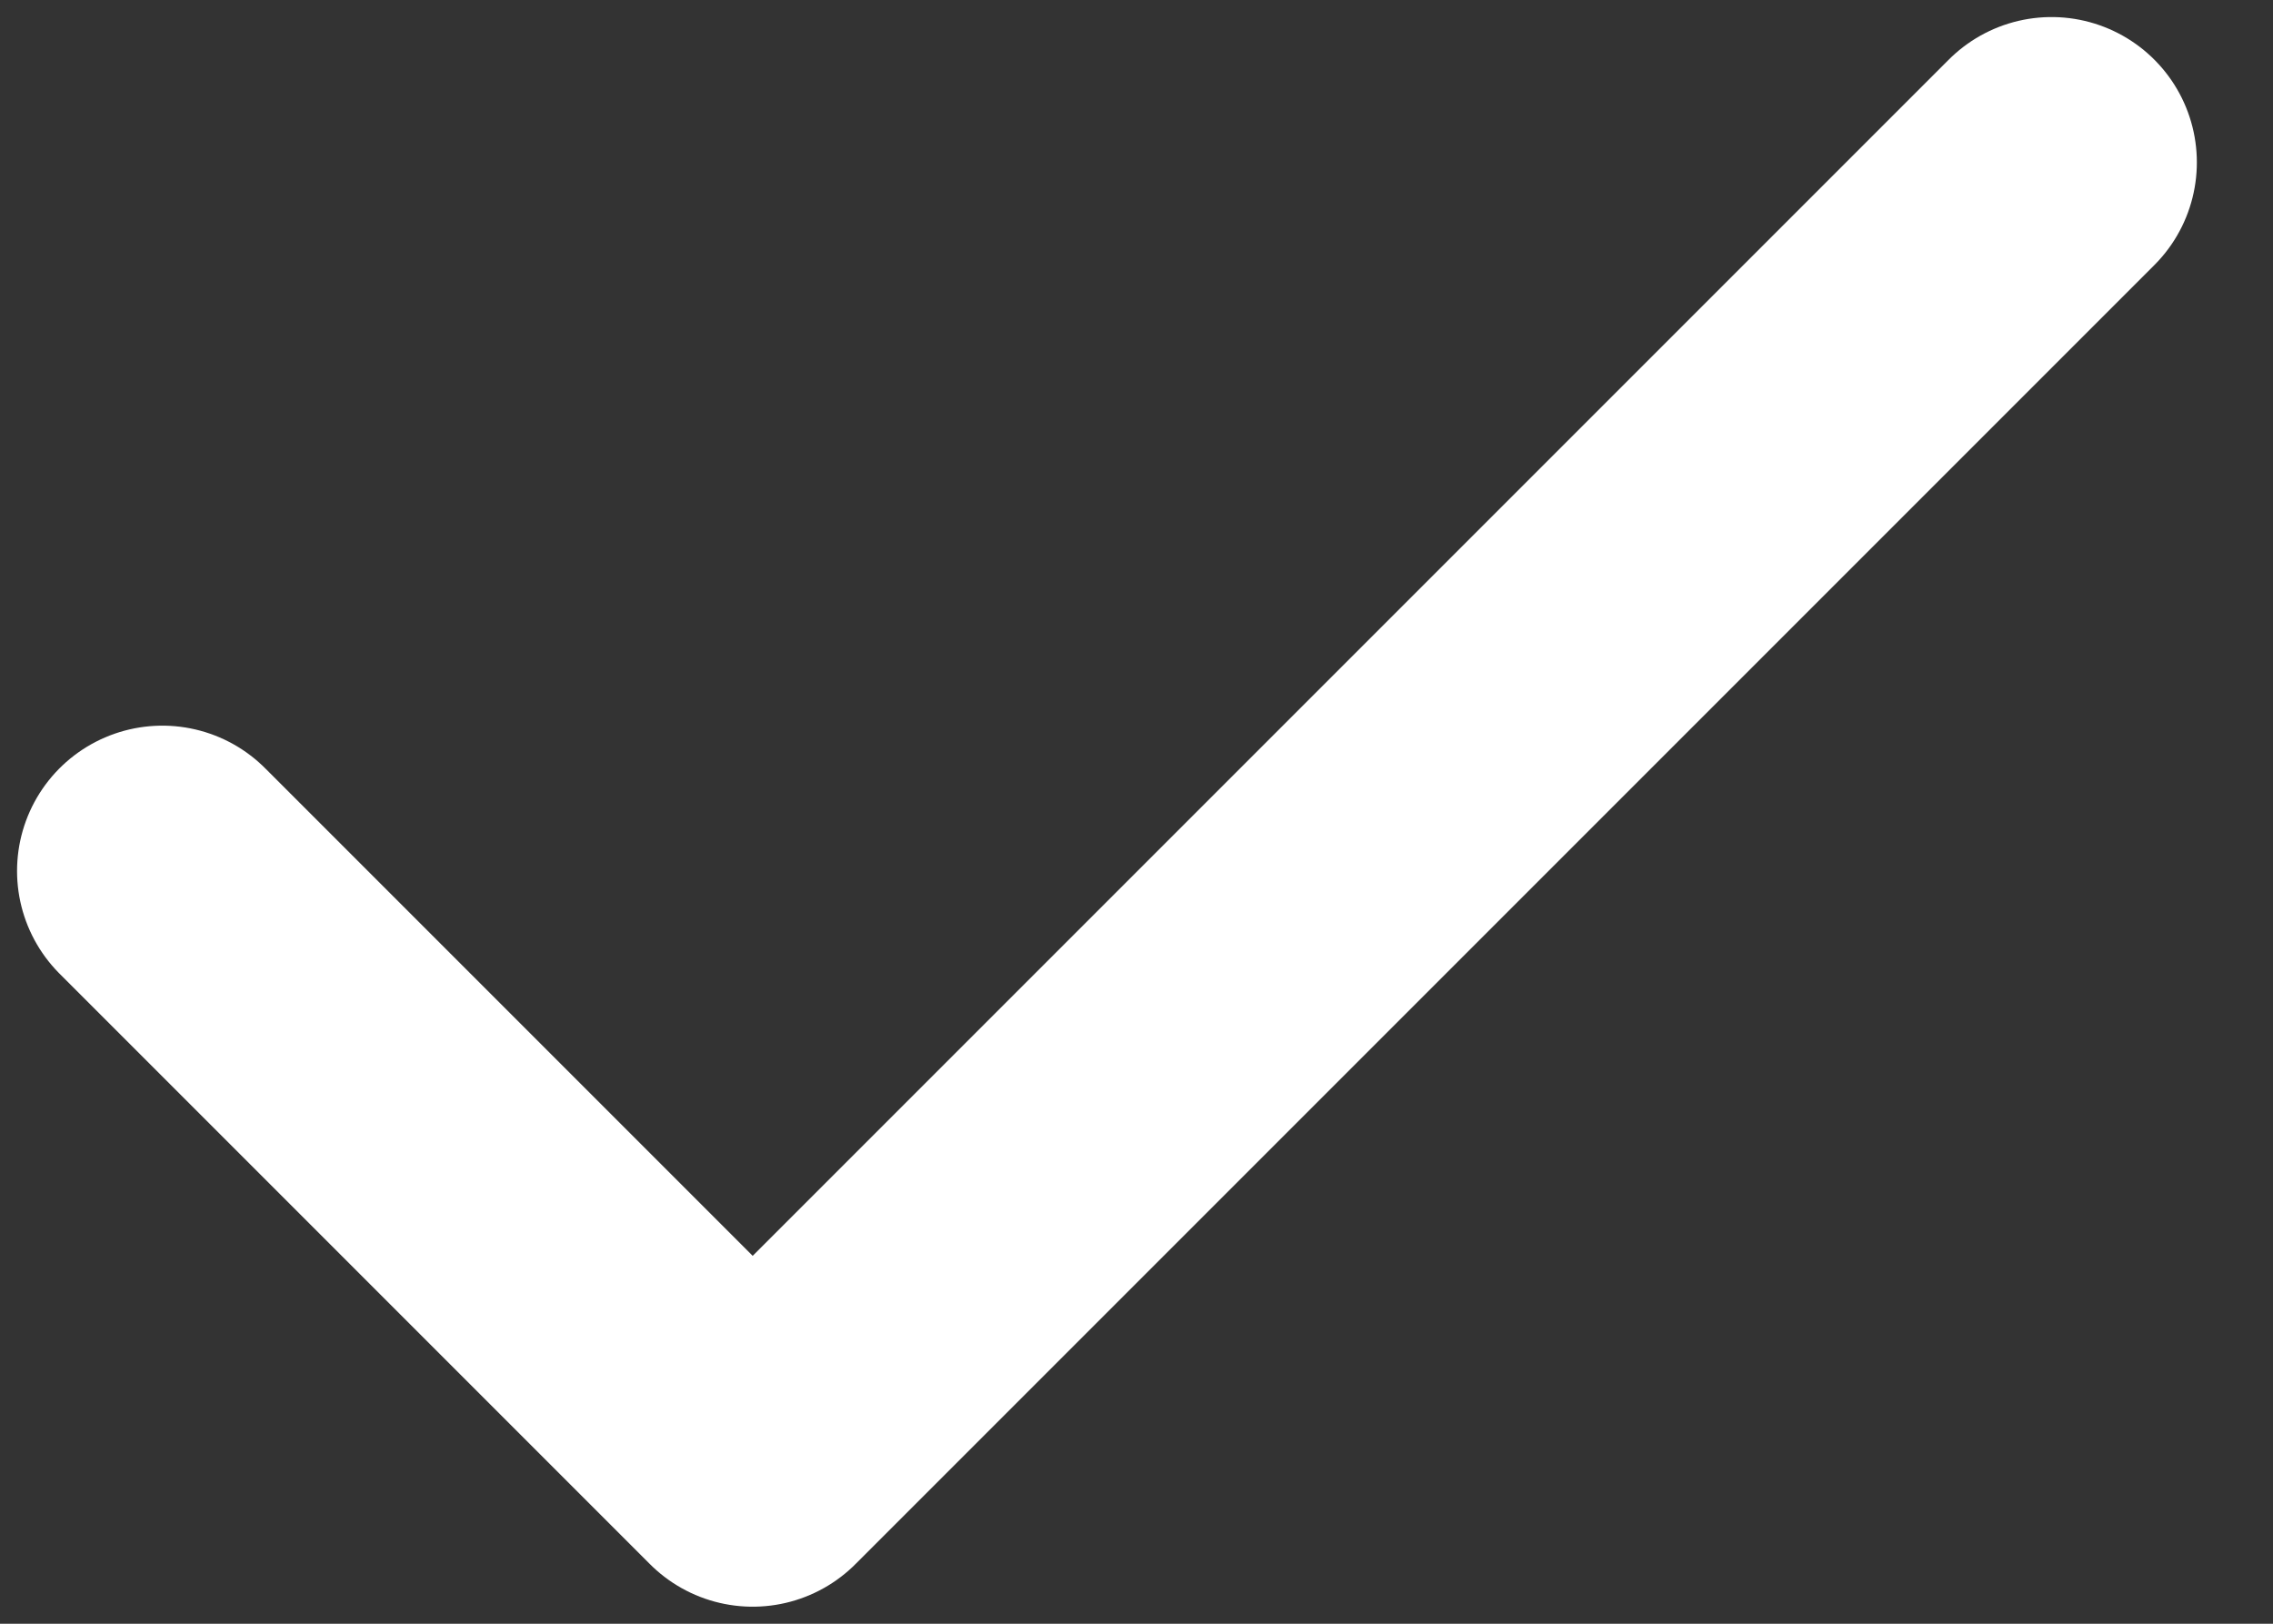 <?xml version="1.0" encoding="UTF-8"?> <svg xmlns="http://www.w3.org/2000/svg" width="14" height="10" viewBox="0 0 14 10" fill="none"><rect x="0" y="0" width="14" height="10" fill="#333333" stroke="none"/><path d="M1 5.364L4.636 9L12.636 1" stroke="white" stroke-width="1.79" stroke-miterlimit="10" stroke-linecap="round" stroke-linejoin="round"></path></svg> 